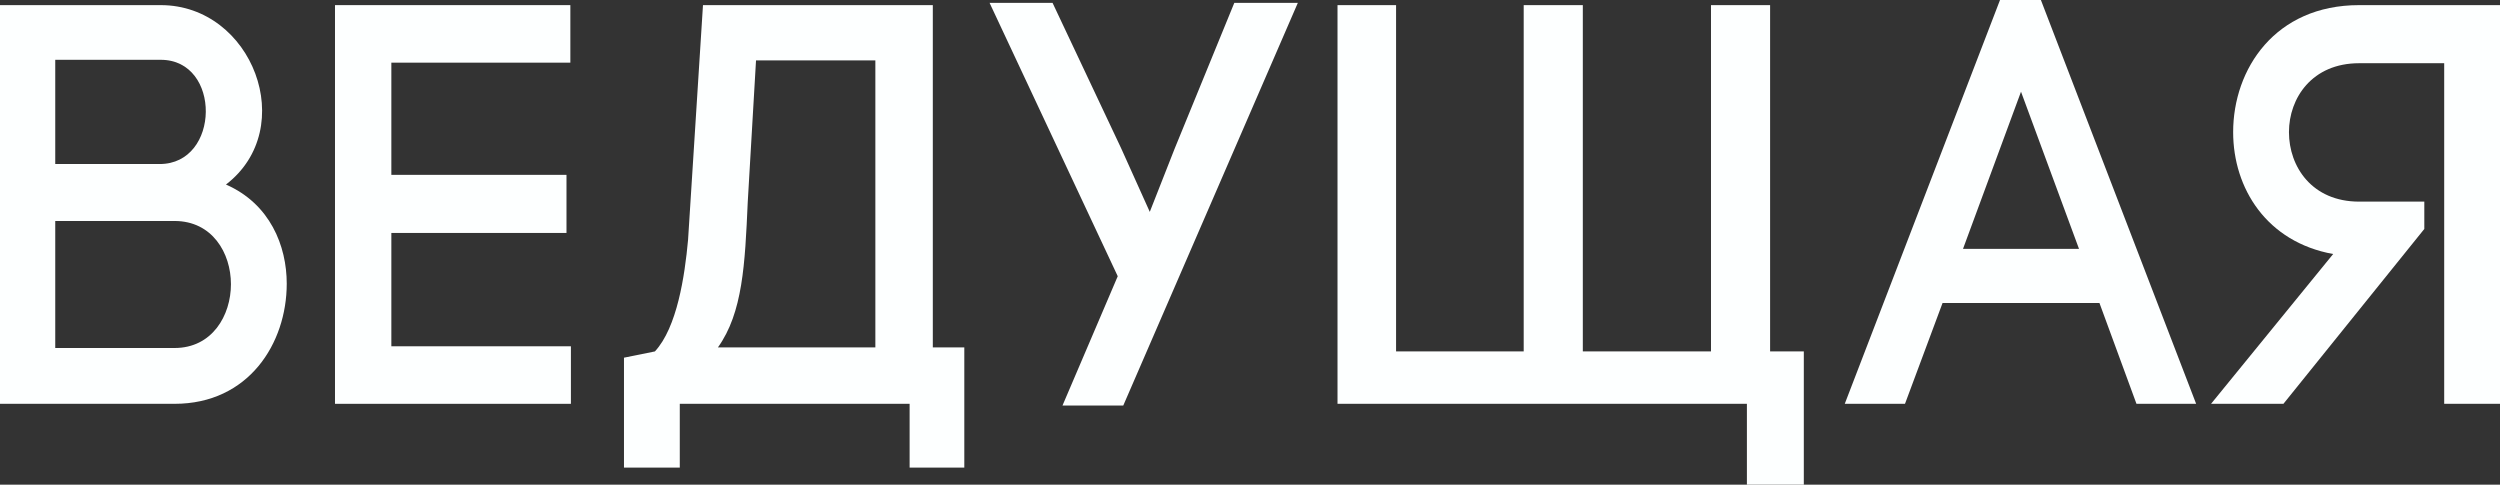 <?xml version="1.0" encoding="UTF-8"?> <svg xmlns="http://www.w3.org/2000/svg" width="1960" height="380" viewBox="0 0 1960 380" fill="none"><rect x="0" y="0" width="1960" height="380" fill="#333333" stroke="none"/> <path d="M43.315 46.886H126.045C173.691 46.886 172.825 128.602 125.179 128.602H43.315V46.886ZM0 4.019V316.592H136.874C194.915 316.592 224.802 269.26 224.802 222.374C224.802 192.902 211.808 159.859 177.156 144.677C234.765 100.47 197.947 4.019 126.045 4.019H0ZM43.315 173.255H136.874C166.328 173.255 181.055 198.261 181.055 222.82C181.055 247.38 166.328 272.832 136.874 272.832H43.315V173.255Z" fill="#FDFFFF"></path> <path d="M306.819 182.632H444.126V137.086H306.819V49.119H447.158V4.019H262.638V316.592H447.591V271.492H306.819V182.632Z" fill="#FDFFFF"></path> <path d="M731.329 272.385V4.019H551.14L539.445 187.991C536.847 216.569 530.783 256.757 513.457 275.511L489.201 280.423V366.604H532.948V316.592H713.137V366.604H756.018V272.385H731.329ZM562.835 272.385C582.327 245.147 584.059 207.192 586.225 158.519L592.722 47.333H686.282V272.385H562.835Z" fill="#FDFFFF"></path> <path d="M880.639 317.932L1017.51 2.233H967.701L920.921 116.545L901.43 166.11L878.906 116.099L825.196 2.233H775.818L876.307 216.569L832.993 317.932H880.639Z" fill="#FDFFFF"></path> <path d="M1048.61 4.019V316.592H1369.57V380H1414.19V275.511H1387.76V4.019H1341.42V275.511H1240.93V4.019H1194.58V275.511H1094.52V4.019H1048.61Z" fill="#FDFFFF"></path> <path d="M1584.47 71.892L1629.95 195.135H1538.99L1584.47 71.892ZM1674.99 316.592H1721.77L1600.06 0H1568.01L1446.29 316.592H1493.51L1522.96 237.556H1645.97L1674.99 316.592Z" fill="#FDFFFF"></path> <path d="M1900.66 158.073H1849.55C1812.73 158.073 1794.54 130.834 1794.54 103.596C1794.54 76.804 1812.73 49.565 1849.55 49.565H1916.25V316.592H1960V4.019H1849.55C1783.71 4.019 1750.79 54.031 1750.79 103.596C1750.79 147.803 1777.21 189.777 1829.19 199.154L1733.46 316.592H1790.21L1900.66 179.506V158.073Z" fill="#FDFFFF"></path> </svg> 